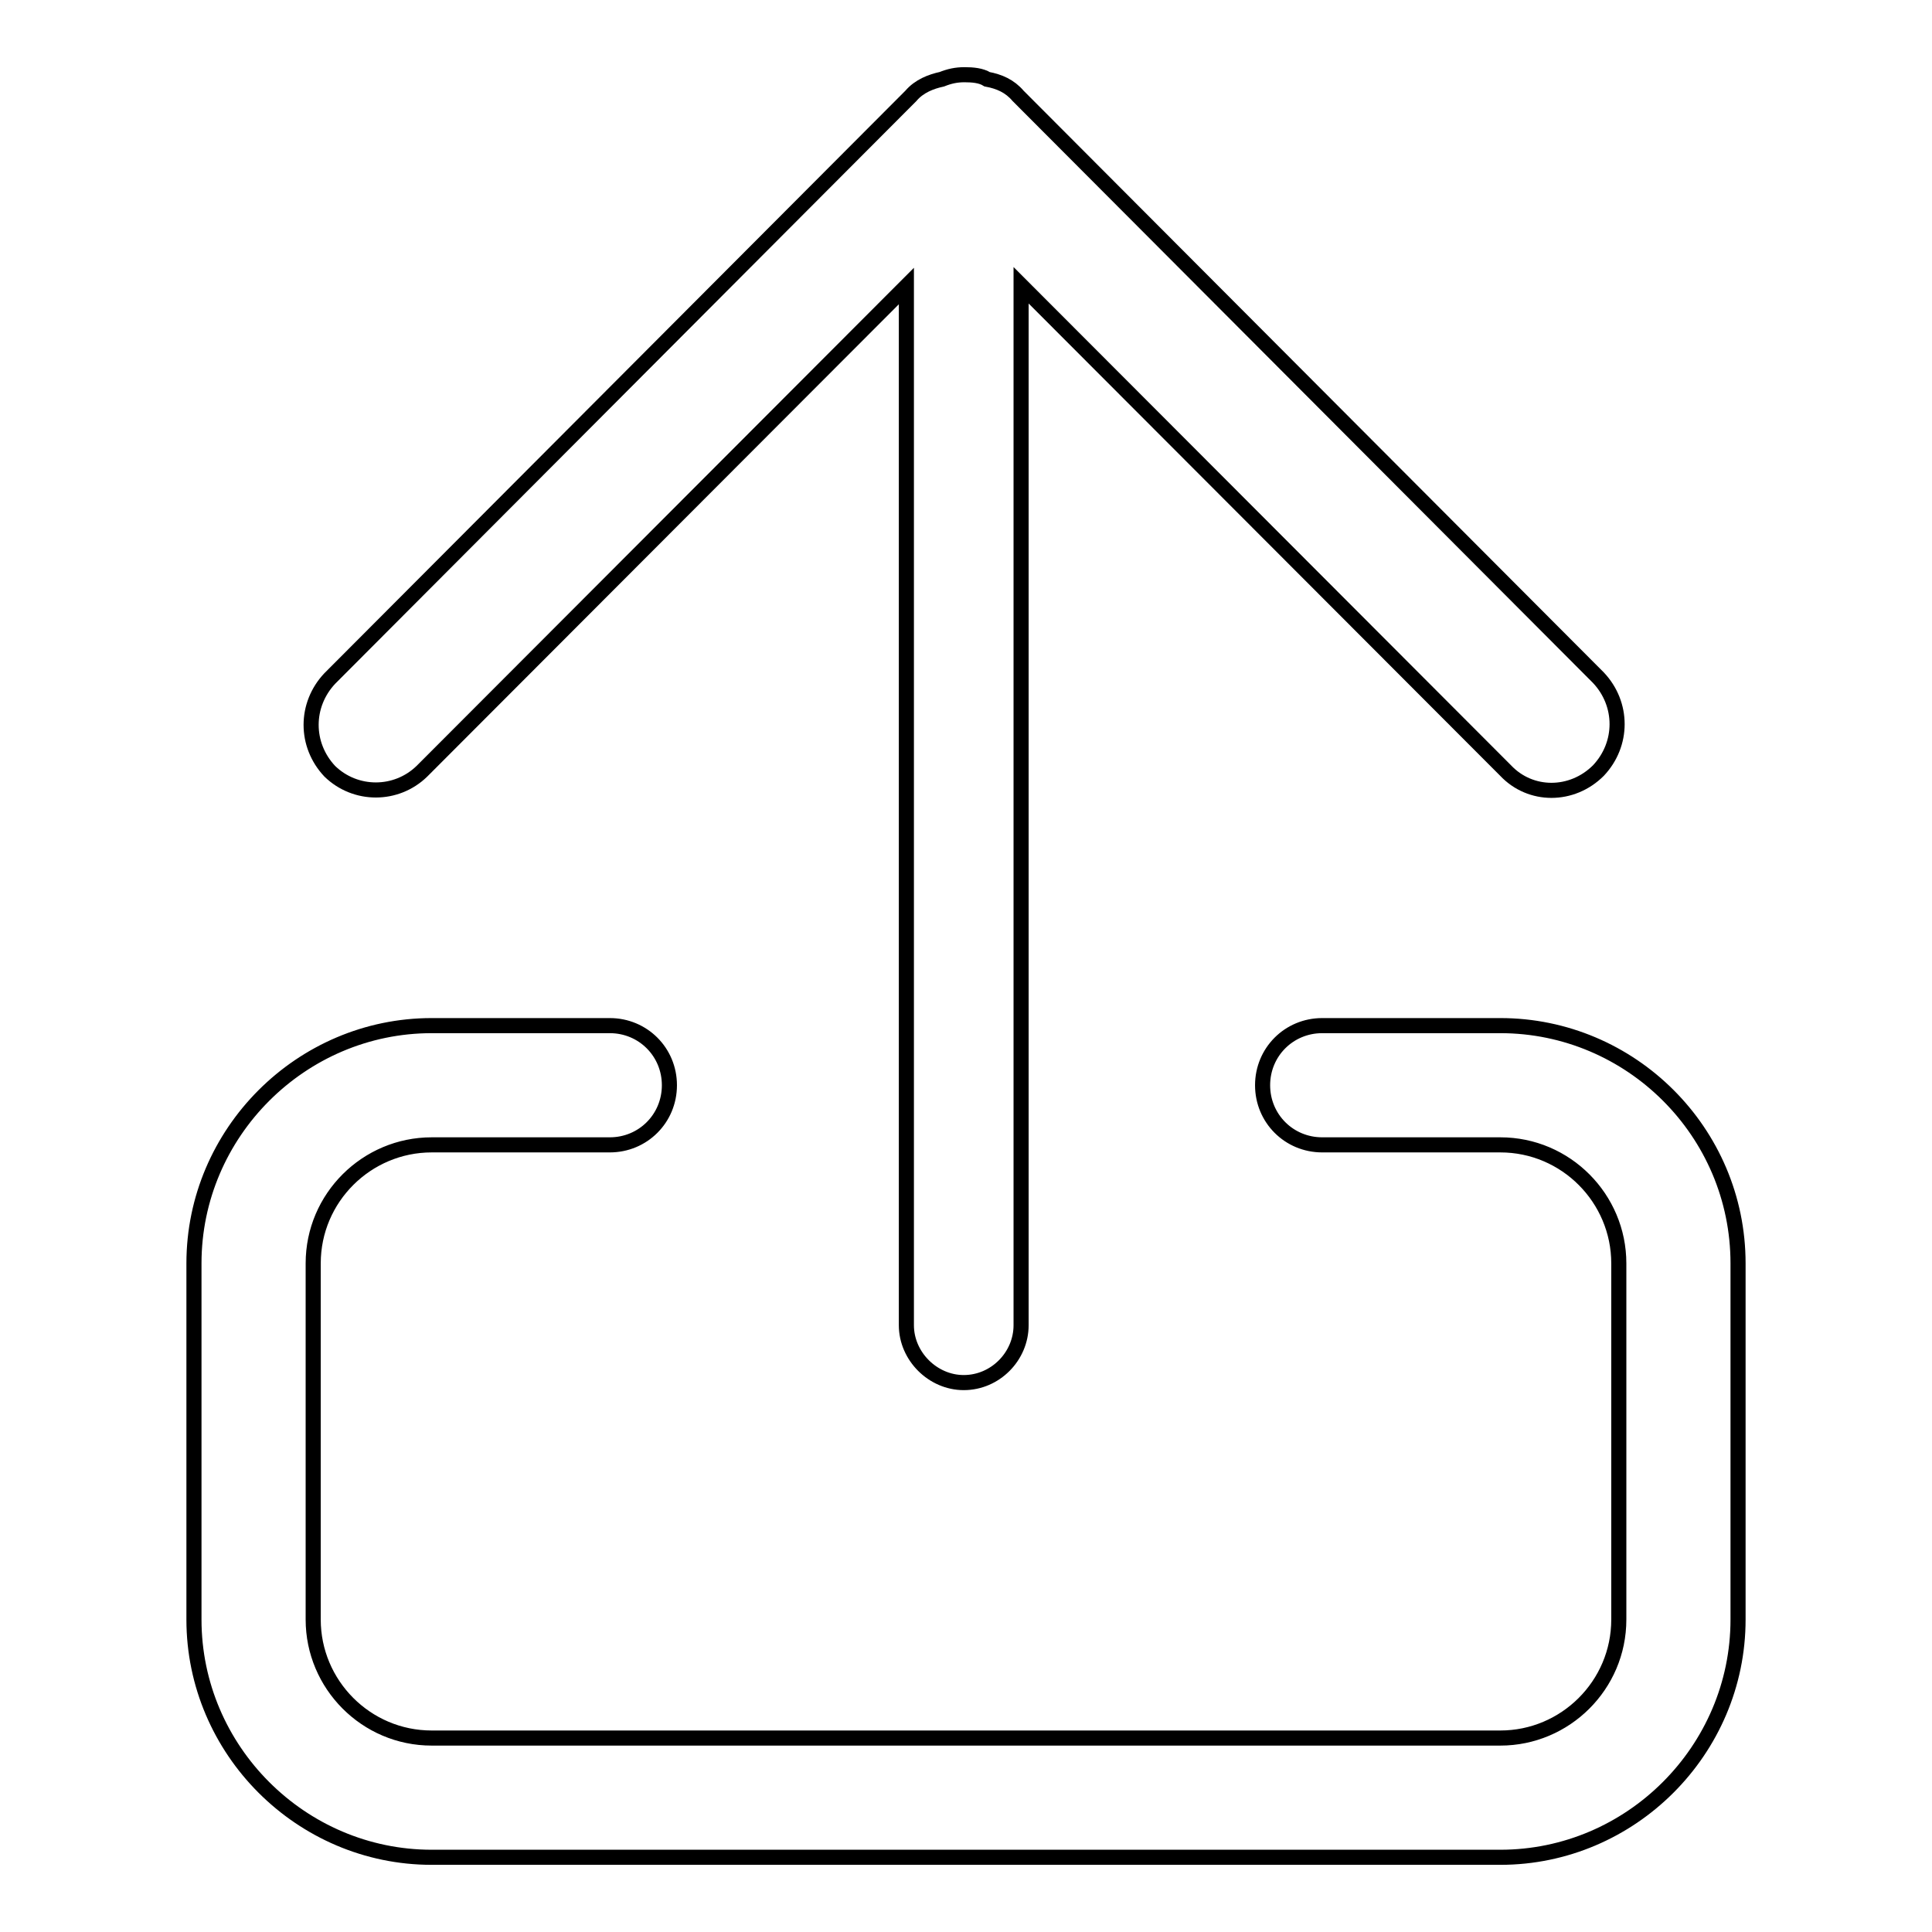 <?xml version="1.0" encoding="utf-8"?>
<!-- Svg Vector Icons : http://www.onlinewebfonts.com/icon -->
<!DOCTYPE svg PUBLIC "-//W3C//DTD SVG 1.1//EN" "http://www.w3.org/Graphics/SVG/1.1/DTD/svg11.dtd">
<svg version="1.1" xmlns="http://www.w3.org/2000/svg" xmlns:xlink="http://www.w3.org/1999/xlink" x="0px" y="0px" viewBox="0 0 256 256" enable-background="new 0 0 256 256" xml:space="preserve">
<g> <path stroke-width="2" fill-opacity="0" stroke="#000000"  d="M198.8,135.9h-23.6c-4.4,0-7.9,3.5-7.9,7.9c0,4.4,3.5,7.9,7.9,7.9h23.6c8.7,0,15.7,7.1,15.7,15.7v47.2 c0,8.7-7.1,15.7-15.7,15.7H57.2c-8.7,0-15.7-7.1-15.7-15.7v-47.2c0-8.7,7.1-15.7,15.7-15.7h23.6c4.4,0,7.9-3.5,7.9-7.9 c0-4.4-3.5-7.9-7.9-7.9H57.2c-17.3,0-31.5,14.2-31.5,31.5v47.2c0,17.3,14.2,31.5,31.5,31.5h141.6c17.3,0,31.5-14.2,31.5-31.5v-47.2 C230.3,150,216.1,135.9,198.8,135.9z M55.9,102.2l64.2-64.3v137.7c0,4.1,3.5,7.6,7.6,7.6c4.2,0,7.6-3.5,7.6-7.6V37.8l64.2,64.3 c3.3,3.5,8.8,3.5,12.3,0c3.3-3.5,3.3-8.8,0-12.3l-76.9-77.1c-1.1-1.3-2.5-1.9-4.1-2.2c-0.8-0.5-1.9-0.6-3-0.6c-1.1,0-2,0.2-3,0.6 c-1.4,0.3-3,0.9-4.1,2.2L43.7,89.9c-3.3,3.5-3.3,8.8,0,12.3C47.1,105.5,52.5,105.5,55.9,102.2z"/></g>
</svg>